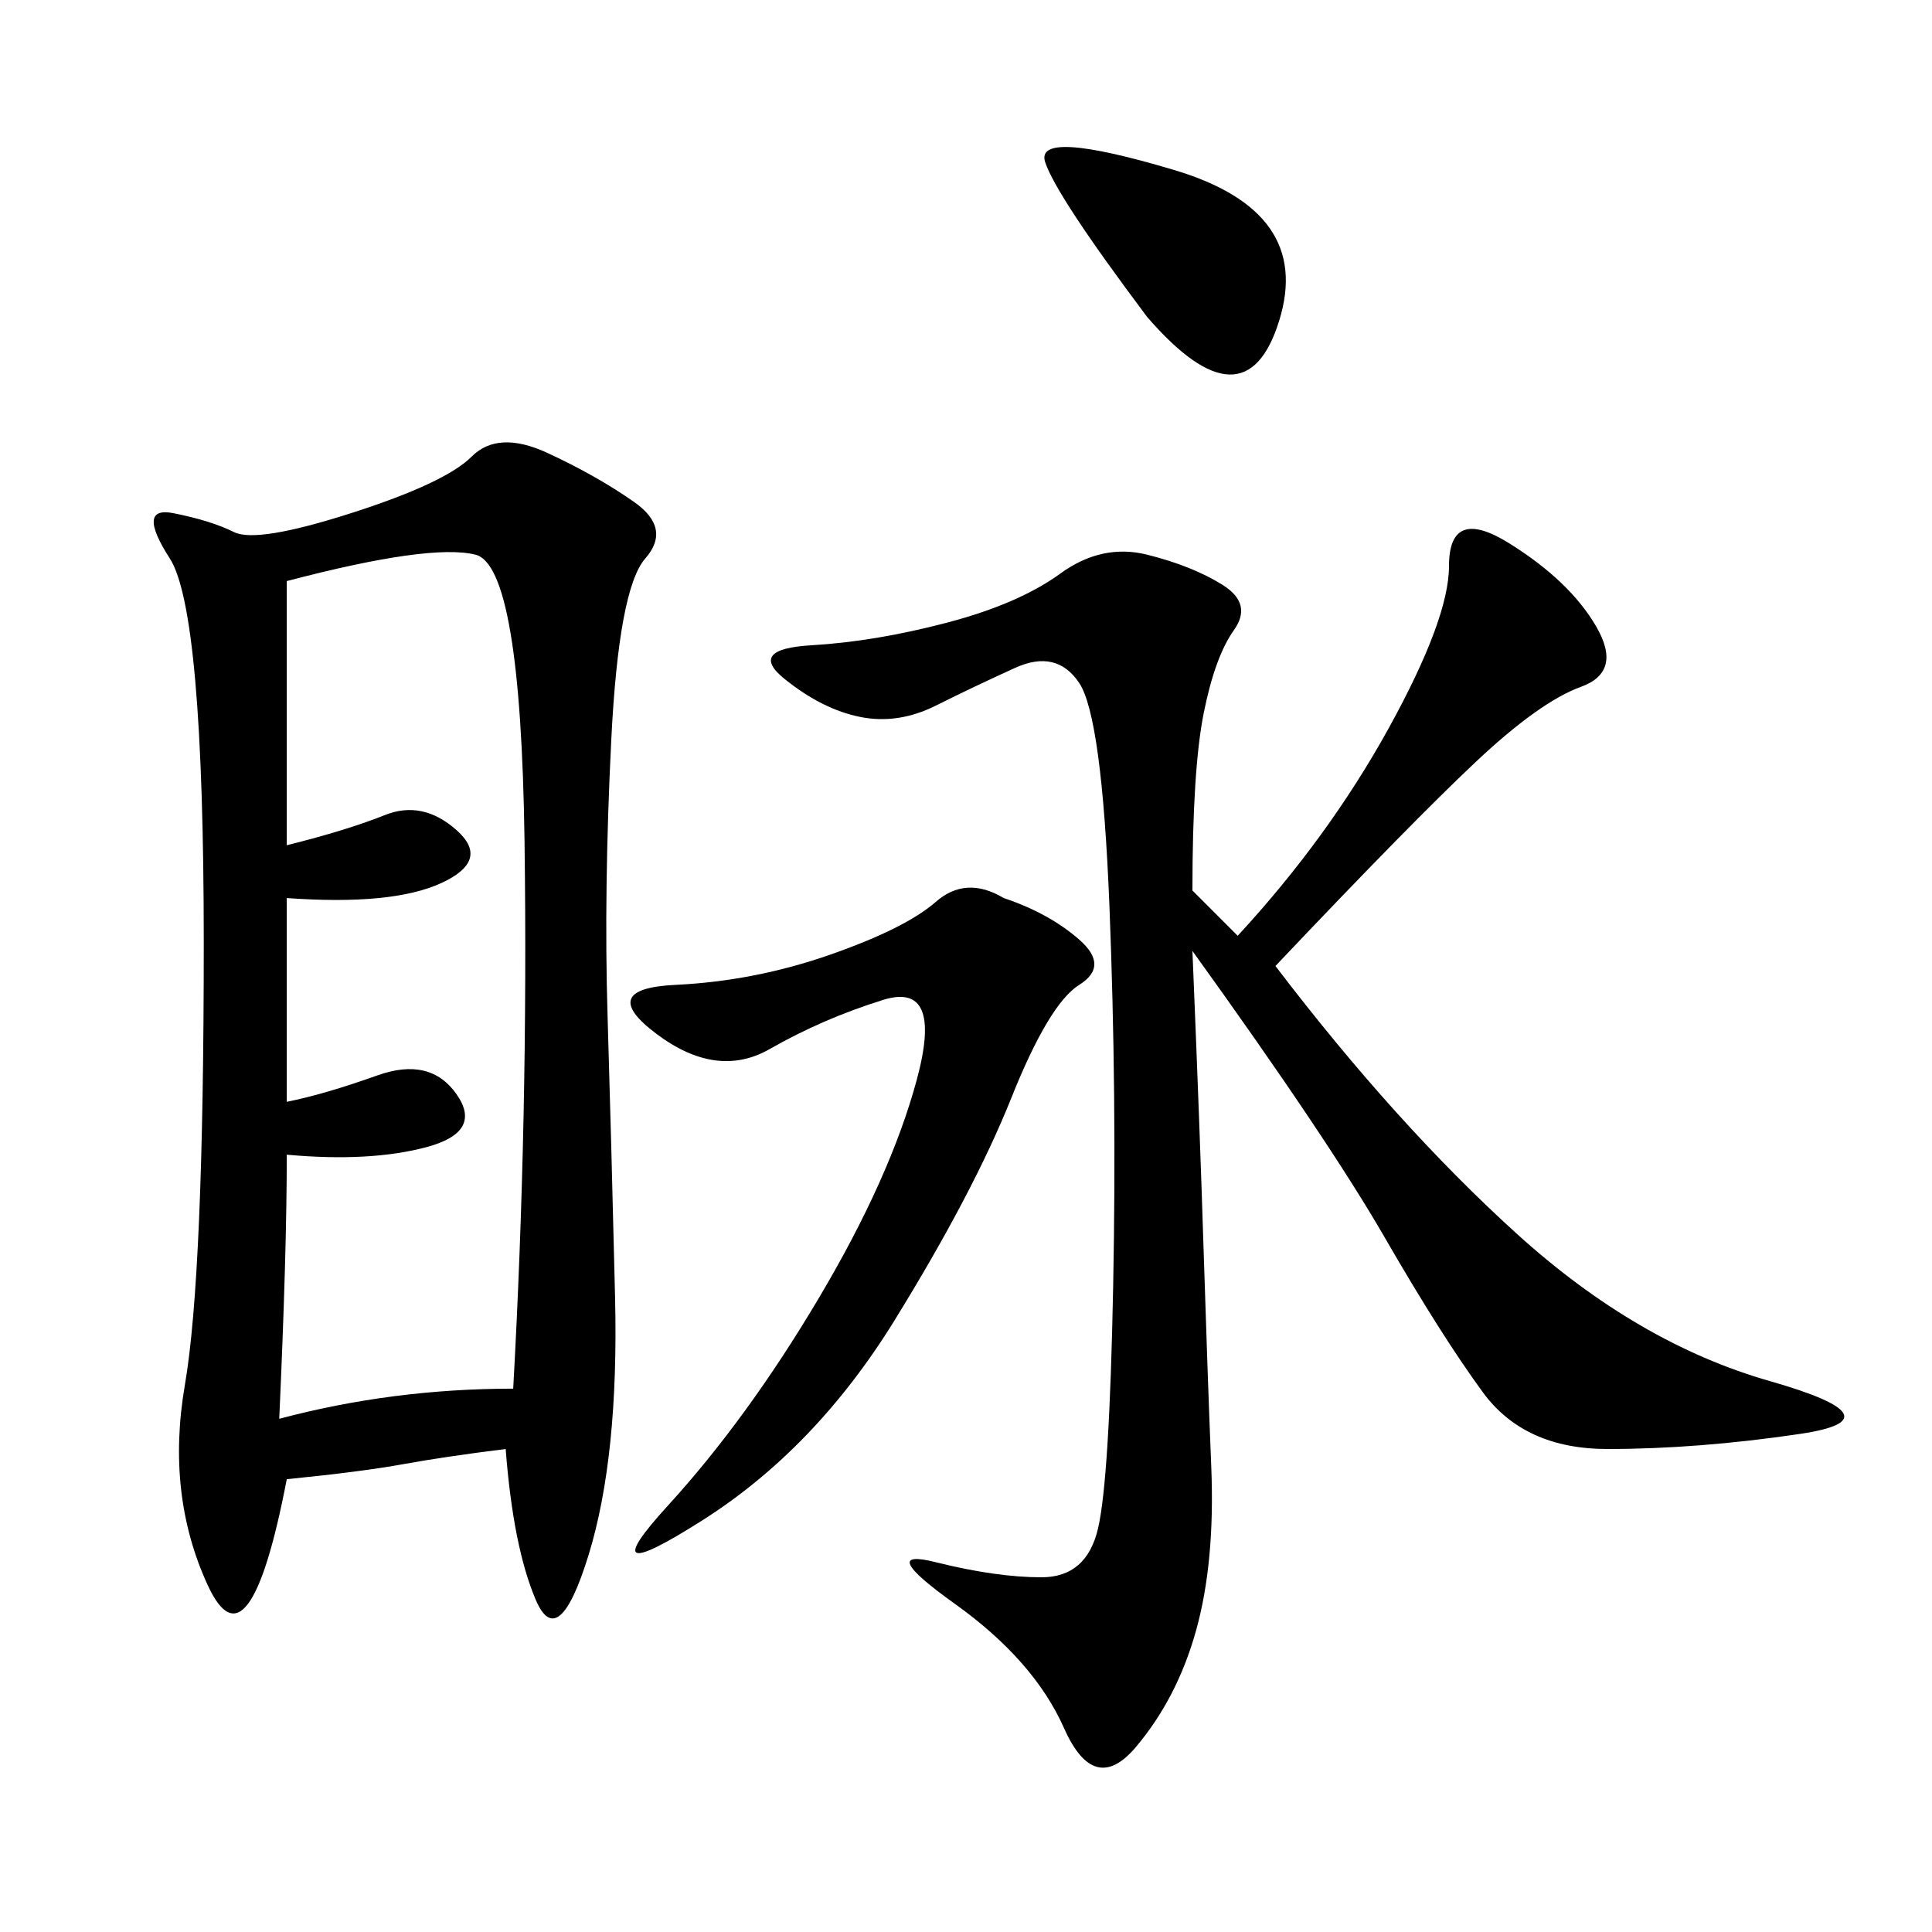 <svg xmlns="http://www.w3.org/2000/svg" xmlns:xlink="http://www.w3.org/1999/xlink" width="300" height="300"><path d="M78.52 225Q69.14 226.17 62.70 227.34Q56.25 228.52 44.53 229.69L44.53 229.69Q38.67 260.16 32.23 246.09Q25.78 232.03 28.71 215.04Q31.64 198.05 31.64 146.48L31.64 146.48Q31.64 94.92 26.37 86.72Q21.09 78.52 26.95 79.69Q32.81 80.86 36.33 82.62Q39.84 84.38 54.49 79.69Q69.14 75 73.24 70.90Q77.34 66.80 84.96 70.31Q92.58 73.83 98.44 77.93Q104.30 82.03 100.20 86.72Q96.09 91.41 94.92 114.84Q93.75 138.28 94.34 157.62Q94.92 176.95 95.51 201.56Q96.09 226.17 91.41 241.41Q86.72 256.64 83.20 248.44Q79.69 240.23 78.52 225L78.52 225ZM185.16 138.28L192.19 145.31Q206.25 130.08 215.63 113.09Q225 96.09 225 87.89L225 87.89Q225 78.52 234.38 84.38Q243.75 90.23 247.85 97.27Q251.95 104.30 245.51 106.64Q239.06 108.98 229.10 118.36Q219.14 127.73 198.05 150L198.05 150Q216.80 174.61 235.55 191.60Q254.30 208.59 274.80 214.45Q295.31 220.31 279.49 222.66Q263.67 225 249.61 225L249.61 225Q236.72 225 230.27 216.21Q223.83 207.42 215.04 192.19Q206.25 176.95 185.16 147.66L185.16 147.66Q186.33 175.78 186.91 194.53Q187.50 213.28 188.09 227.93Q188.67 242.58 185.74 253.13Q182.81 263.67 176.37 271.29Q169.92 278.91 165.23 268.36Q160.55 257.81 148.24 249.02Q135.94 240.23 145.31 242.58Q154.69 244.92 161.72 244.92L161.72 244.92Q168.75 244.92 170.51 237.30Q172.27 229.69 172.85 199.80Q173.44 169.92 172.27 140.63Q171.09 111.33 167.58 106.05Q164.06 100.78 157.62 103.71Q151.17 106.64 145.31 109.57Q139.45 112.50 133.59 111.33Q127.73 110.16 121.88 105.47Q116.02 100.78 125.98 100.20Q135.94 99.61 147.07 96.68Q158.20 93.75 164.65 89.06Q171.09 84.38 178.13 86.13Q185.16 87.89 189.84 90.82Q194.53 93.75 191.60 97.85Q188.67 101.95 186.91 110.74Q185.16 119.53 185.16 138.28L185.16 138.28ZM44.53 171.09Q50.39 169.92 58.59 166.99Q66.80 164.06 70.90 169.92Q75 175.78 66.21 178.13Q57.42 180.47 44.53 179.30L44.53 179.30Q44.53 194.53 43.36 220.31L43.36 220.31Q60.94 215.63 79.69 215.63L79.69 215.63Q82.03 173.44 81.45 130.66Q80.86 87.89 73.83 86.13Q66.80 84.38 44.53 90.23L44.53 90.23L44.53 131.25Q53.91 128.91 59.77 126.56Q65.63 124.22 70.90 128.91Q76.17 133.59 68.55 137.11Q60.94 140.63 44.53 139.45L44.53 139.45L44.53 171.09ZM155.86 139.45Q162.89 141.80 167.58 145.90Q172.27 150 167.58 152.93Q162.89 155.86 157.03 170.51Q151.17 185.16 138.87 205.08Q126.56 225 108.98 236.13Q91.41 247.27 103.71 233.79Q116.02 220.31 127.15 201.56Q138.28 182.81 142.38 167.58Q146.48 152.34 137.11 155.27Q127.73 158.20 119.53 162.89Q111.33 167.58 101.95 160.55Q92.58 153.52 104.88 152.93Q117.19 152.34 128.91 148.24Q140.63 144.14 145.31 140.04Q150 135.94 155.86 139.45L155.86 139.45ZM178.13 49.22Q164.06 30.47 162.30 25.20Q160.55 19.92 182.23 26.37Q203.91 32.81 198.63 49.80Q193.36 66.80 178.13 49.22L178.13 49.22Z"/></svg>